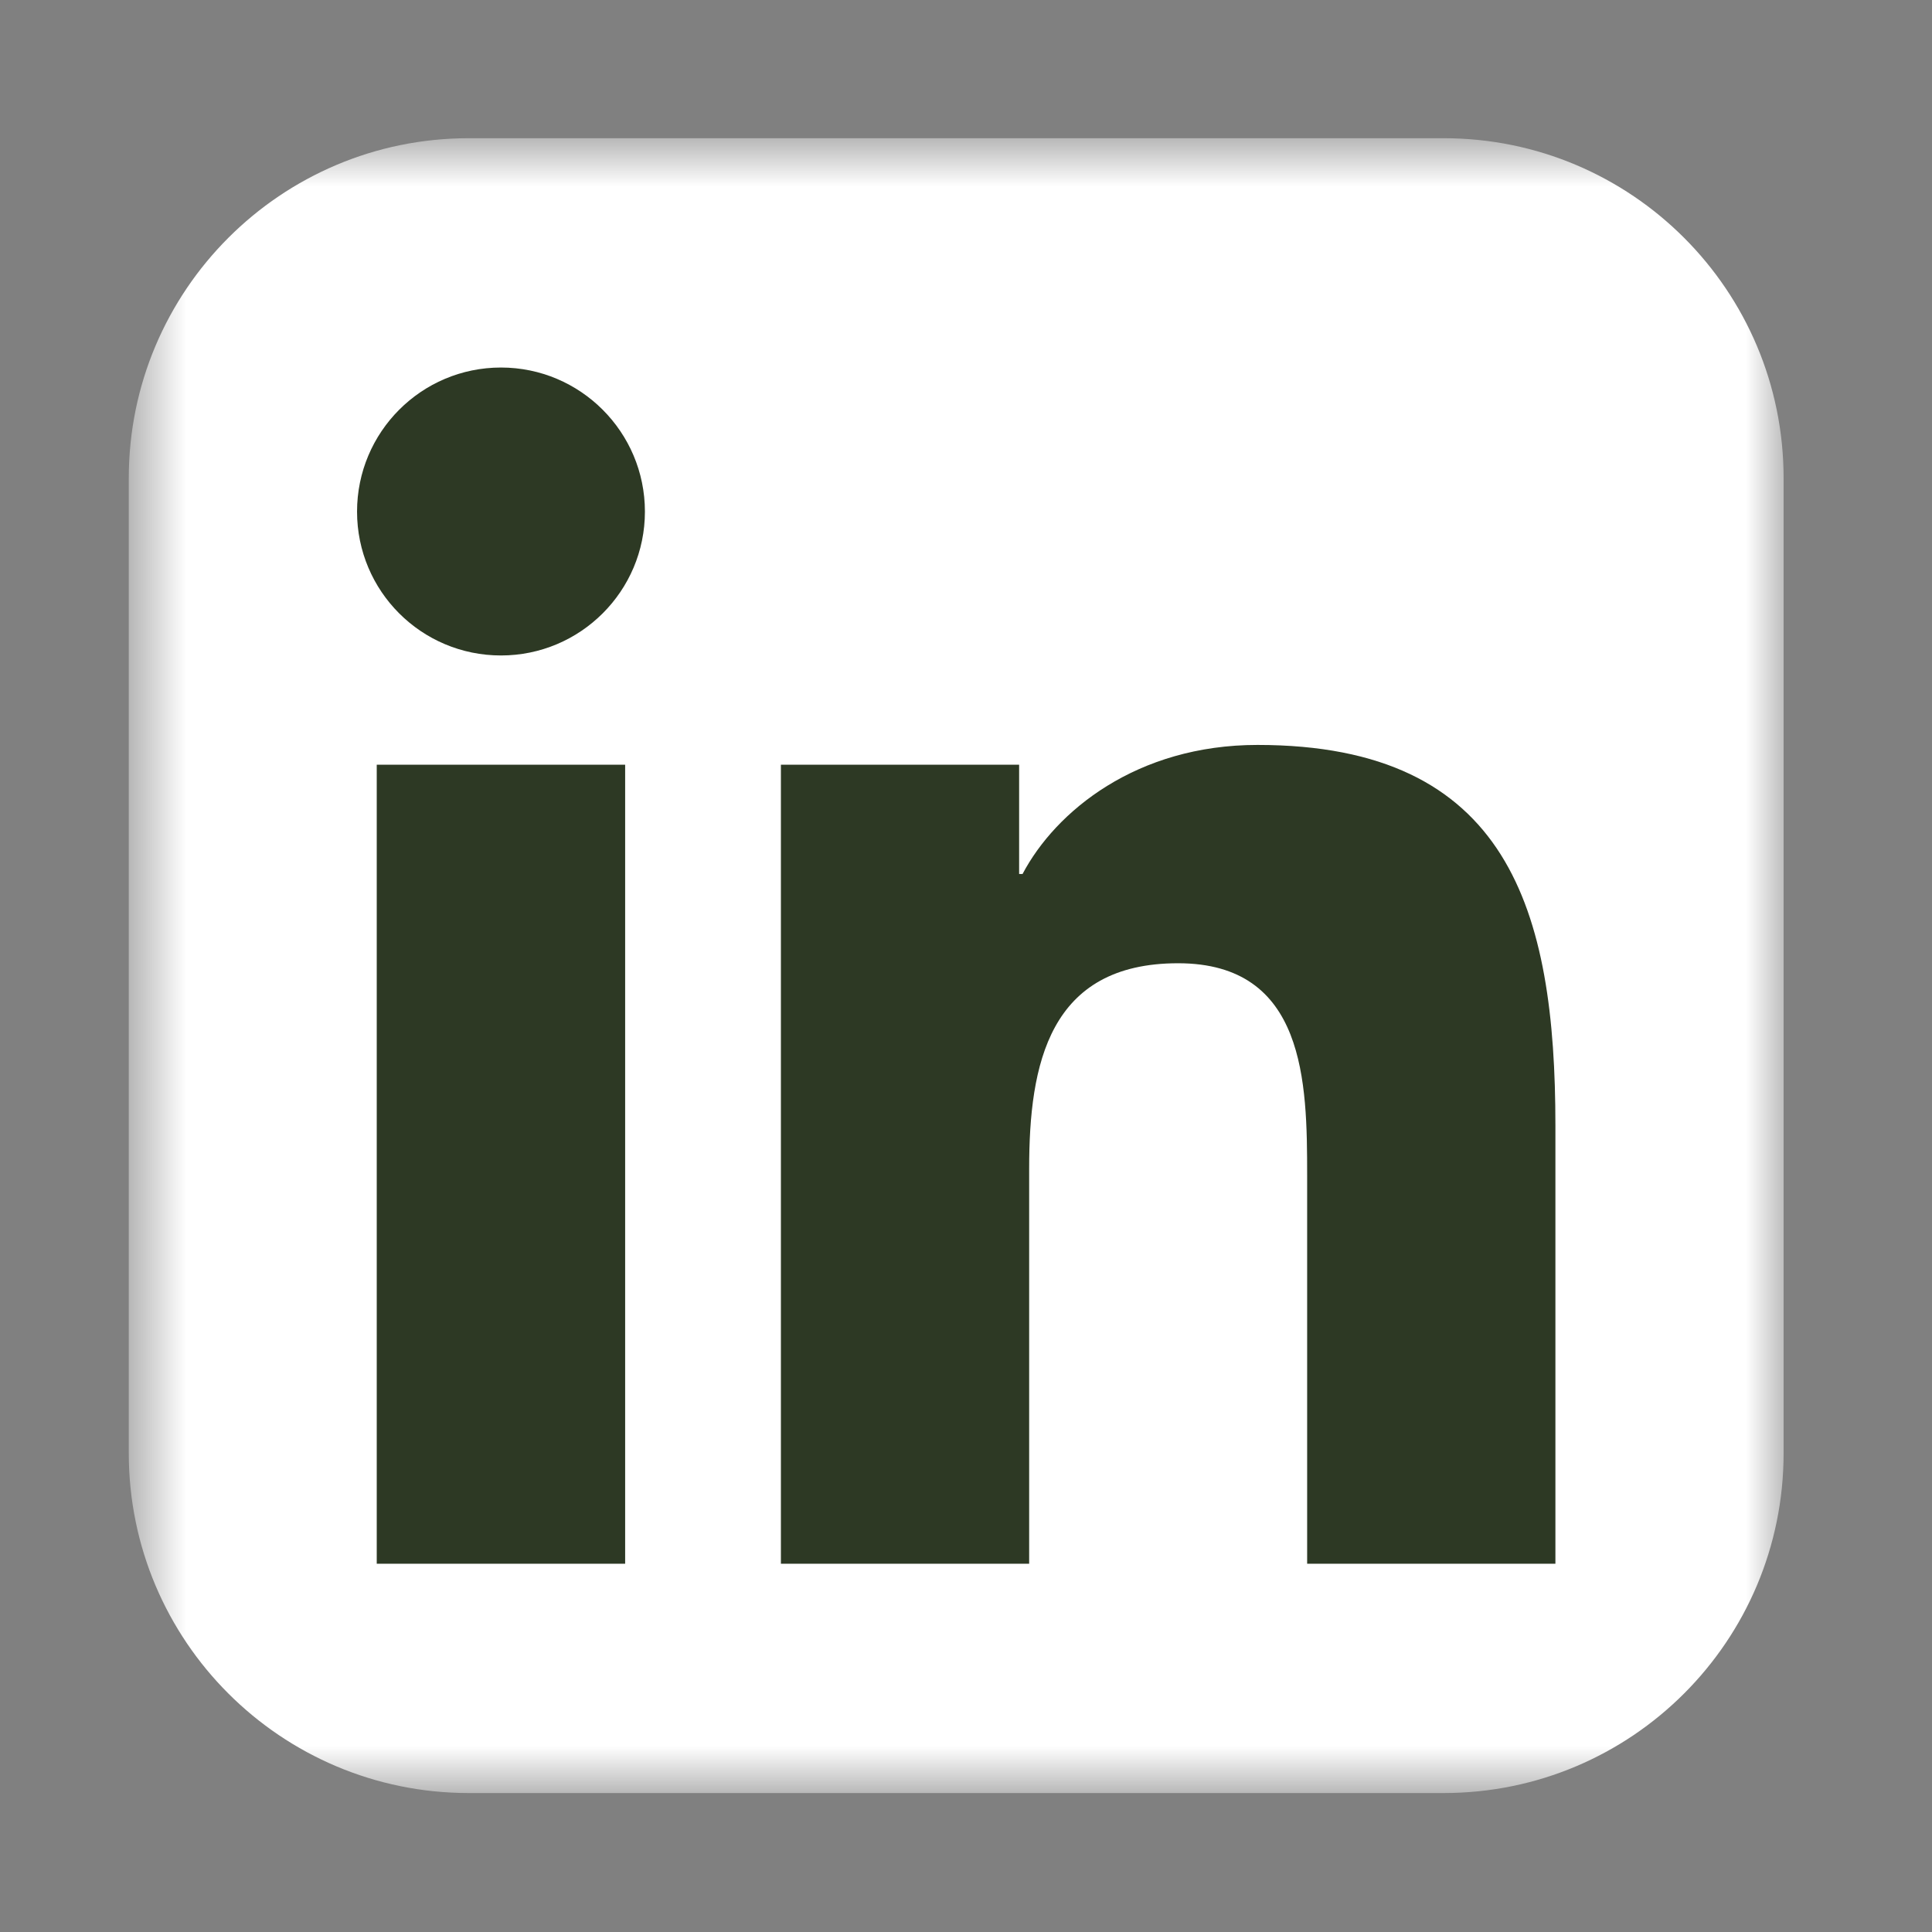 <svg width="26" height="26" viewBox="0 0 26 26" fill="none" xmlns="http://www.w3.org/2000/svg">
<rect x="0" y="0" width="26" height="26" fill="#808080" stroke="none"/>
<mask id="mask0_6498_1964" style="mask-type:alpha" maskUnits="userSpaceOnUse" x="1" y="1" width="24" height="24">
<path fill-rule="evenodd" clip-rule="evenodd" d="M1.733 1.86H24.003V24.13H1.733V1.86Z" fill="white"/>
</mask>
<g mask="url(#mask0_6498_1964)">
<path fill-rule="evenodd" clip-rule="evenodd" d="M24.003 19.556C24.003 22.083 21.956 24.13 19.429 24.13H6.308C3.782 24.13 1.733 22.083 1.733 19.556V6.435C1.733 3.909 3.782 1.86 6.308 1.86H19.429C21.956 1.86 24.003 3.909 24.003 6.435V19.556Z" fill="white"/>
</g>
<path fill-rule="evenodd" clip-rule="evenodd" d="M6.742 4.946C7.81 4.946 8.679 5.815 8.679 6.885C8.679 7.955 7.81 8.821 6.742 8.821C5.671 8.821 4.805 7.955 4.805 6.885C4.805 5.815 5.671 4.946 6.742 4.946ZM5.07 21.044H8.413V10.291H5.07V21.044Z" fill="#2D3924"/>
<path fill-rule="evenodd" clip-rule="evenodd" d="M10.509 10.291H13.715V11.762H13.761C14.207 10.916 15.297 10.025 16.923 10.025C20.307 10.025 20.932 12.252 20.932 15.146V21.044H17.591V15.815C17.591 14.568 17.57 12.963 15.854 12.963C14.115 12.963 13.85 14.323 13.85 15.725V21.044H10.509V10.291Z" fill="#2D3924"/>
</svg>
